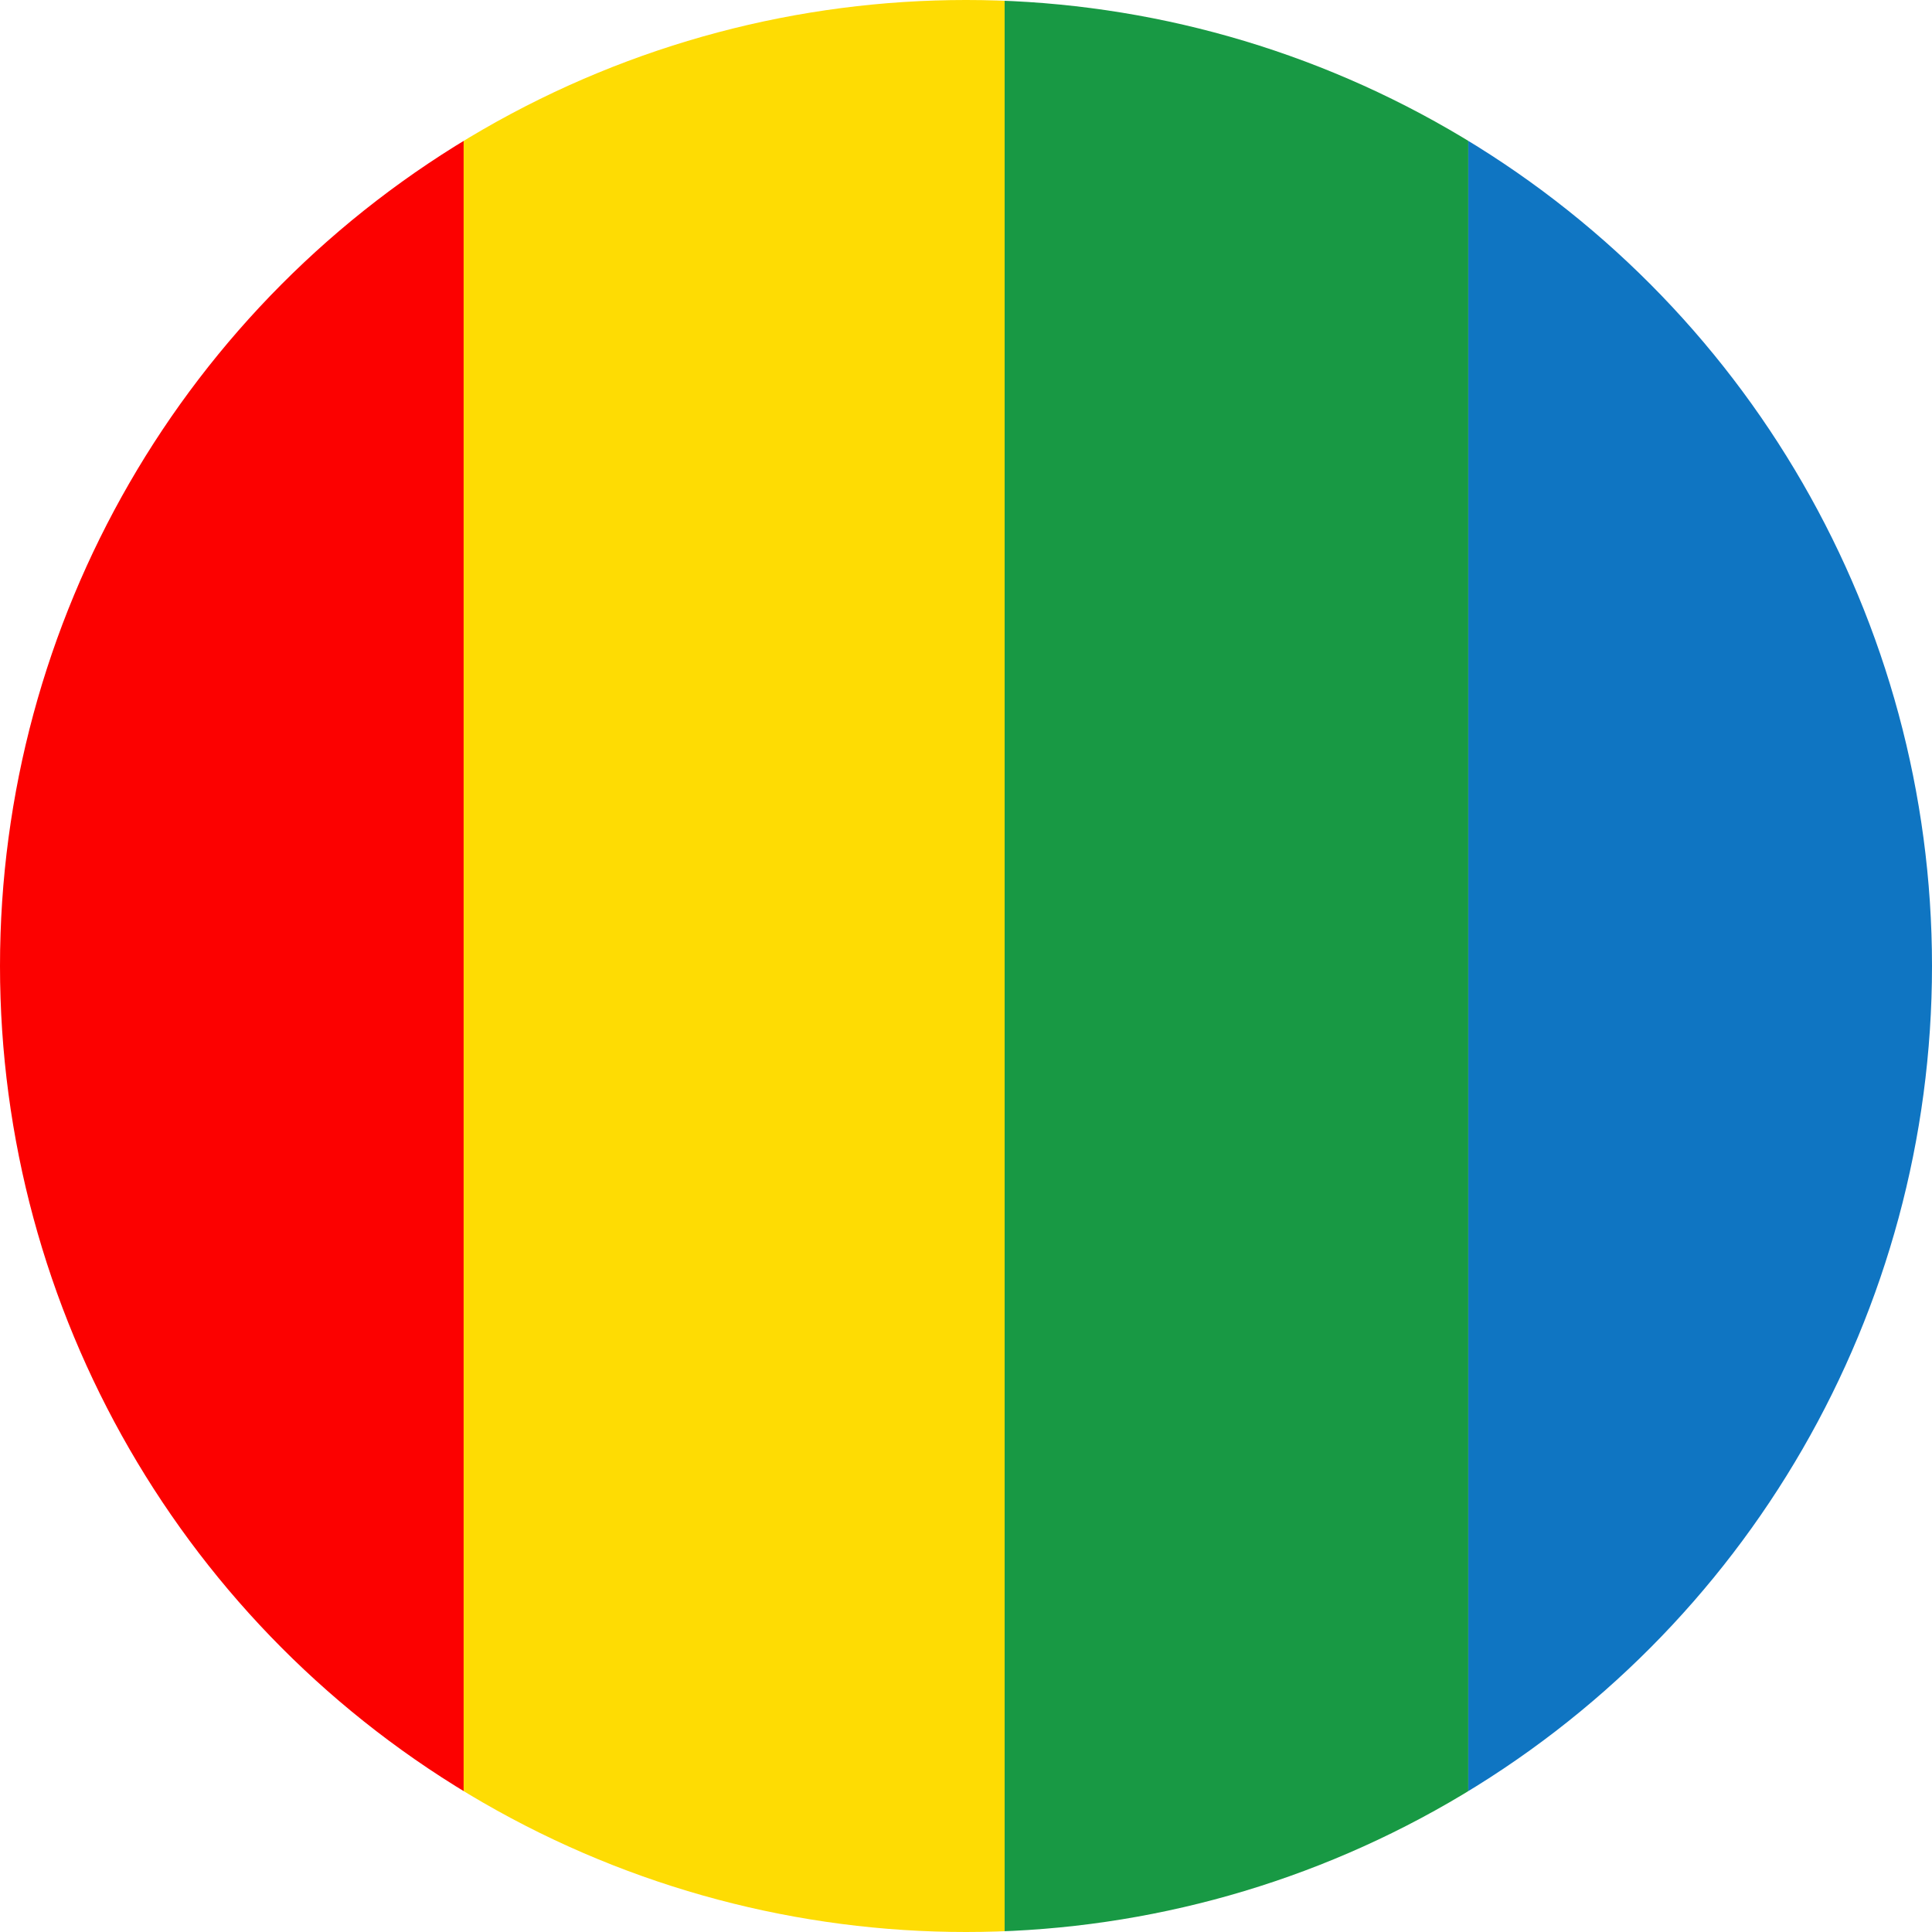 <svg height="27.564" viewBox="0 0 27.564 27.564" width="27.564" xmlns="http://www.w3.org/2000/svg" xmlns:xlink="http://www.w3.org/1999/xlink"><clipPath id="a"><circle cx="13.782" cy="13.782" r="13.782"/></clipPath><g clip-path="url(#a)"><g transform="translate(0 -2.205)"><path d="m0 0h6.615v33.077h-6.615z" fill="#fc0100"/><path d="m0 0h7.718v33.077h-7.718z" fill="#fedc03" transform="translate(6.615)"/><path d="m0 0h6.615v33.077h-6.615z" fill="#189944" transform="translate(14.333)"/><path d="m0 0h6.615v33.077h-6.615z" fill="#0f75c2" transform="translate(20.949)"/></g></g></svg>